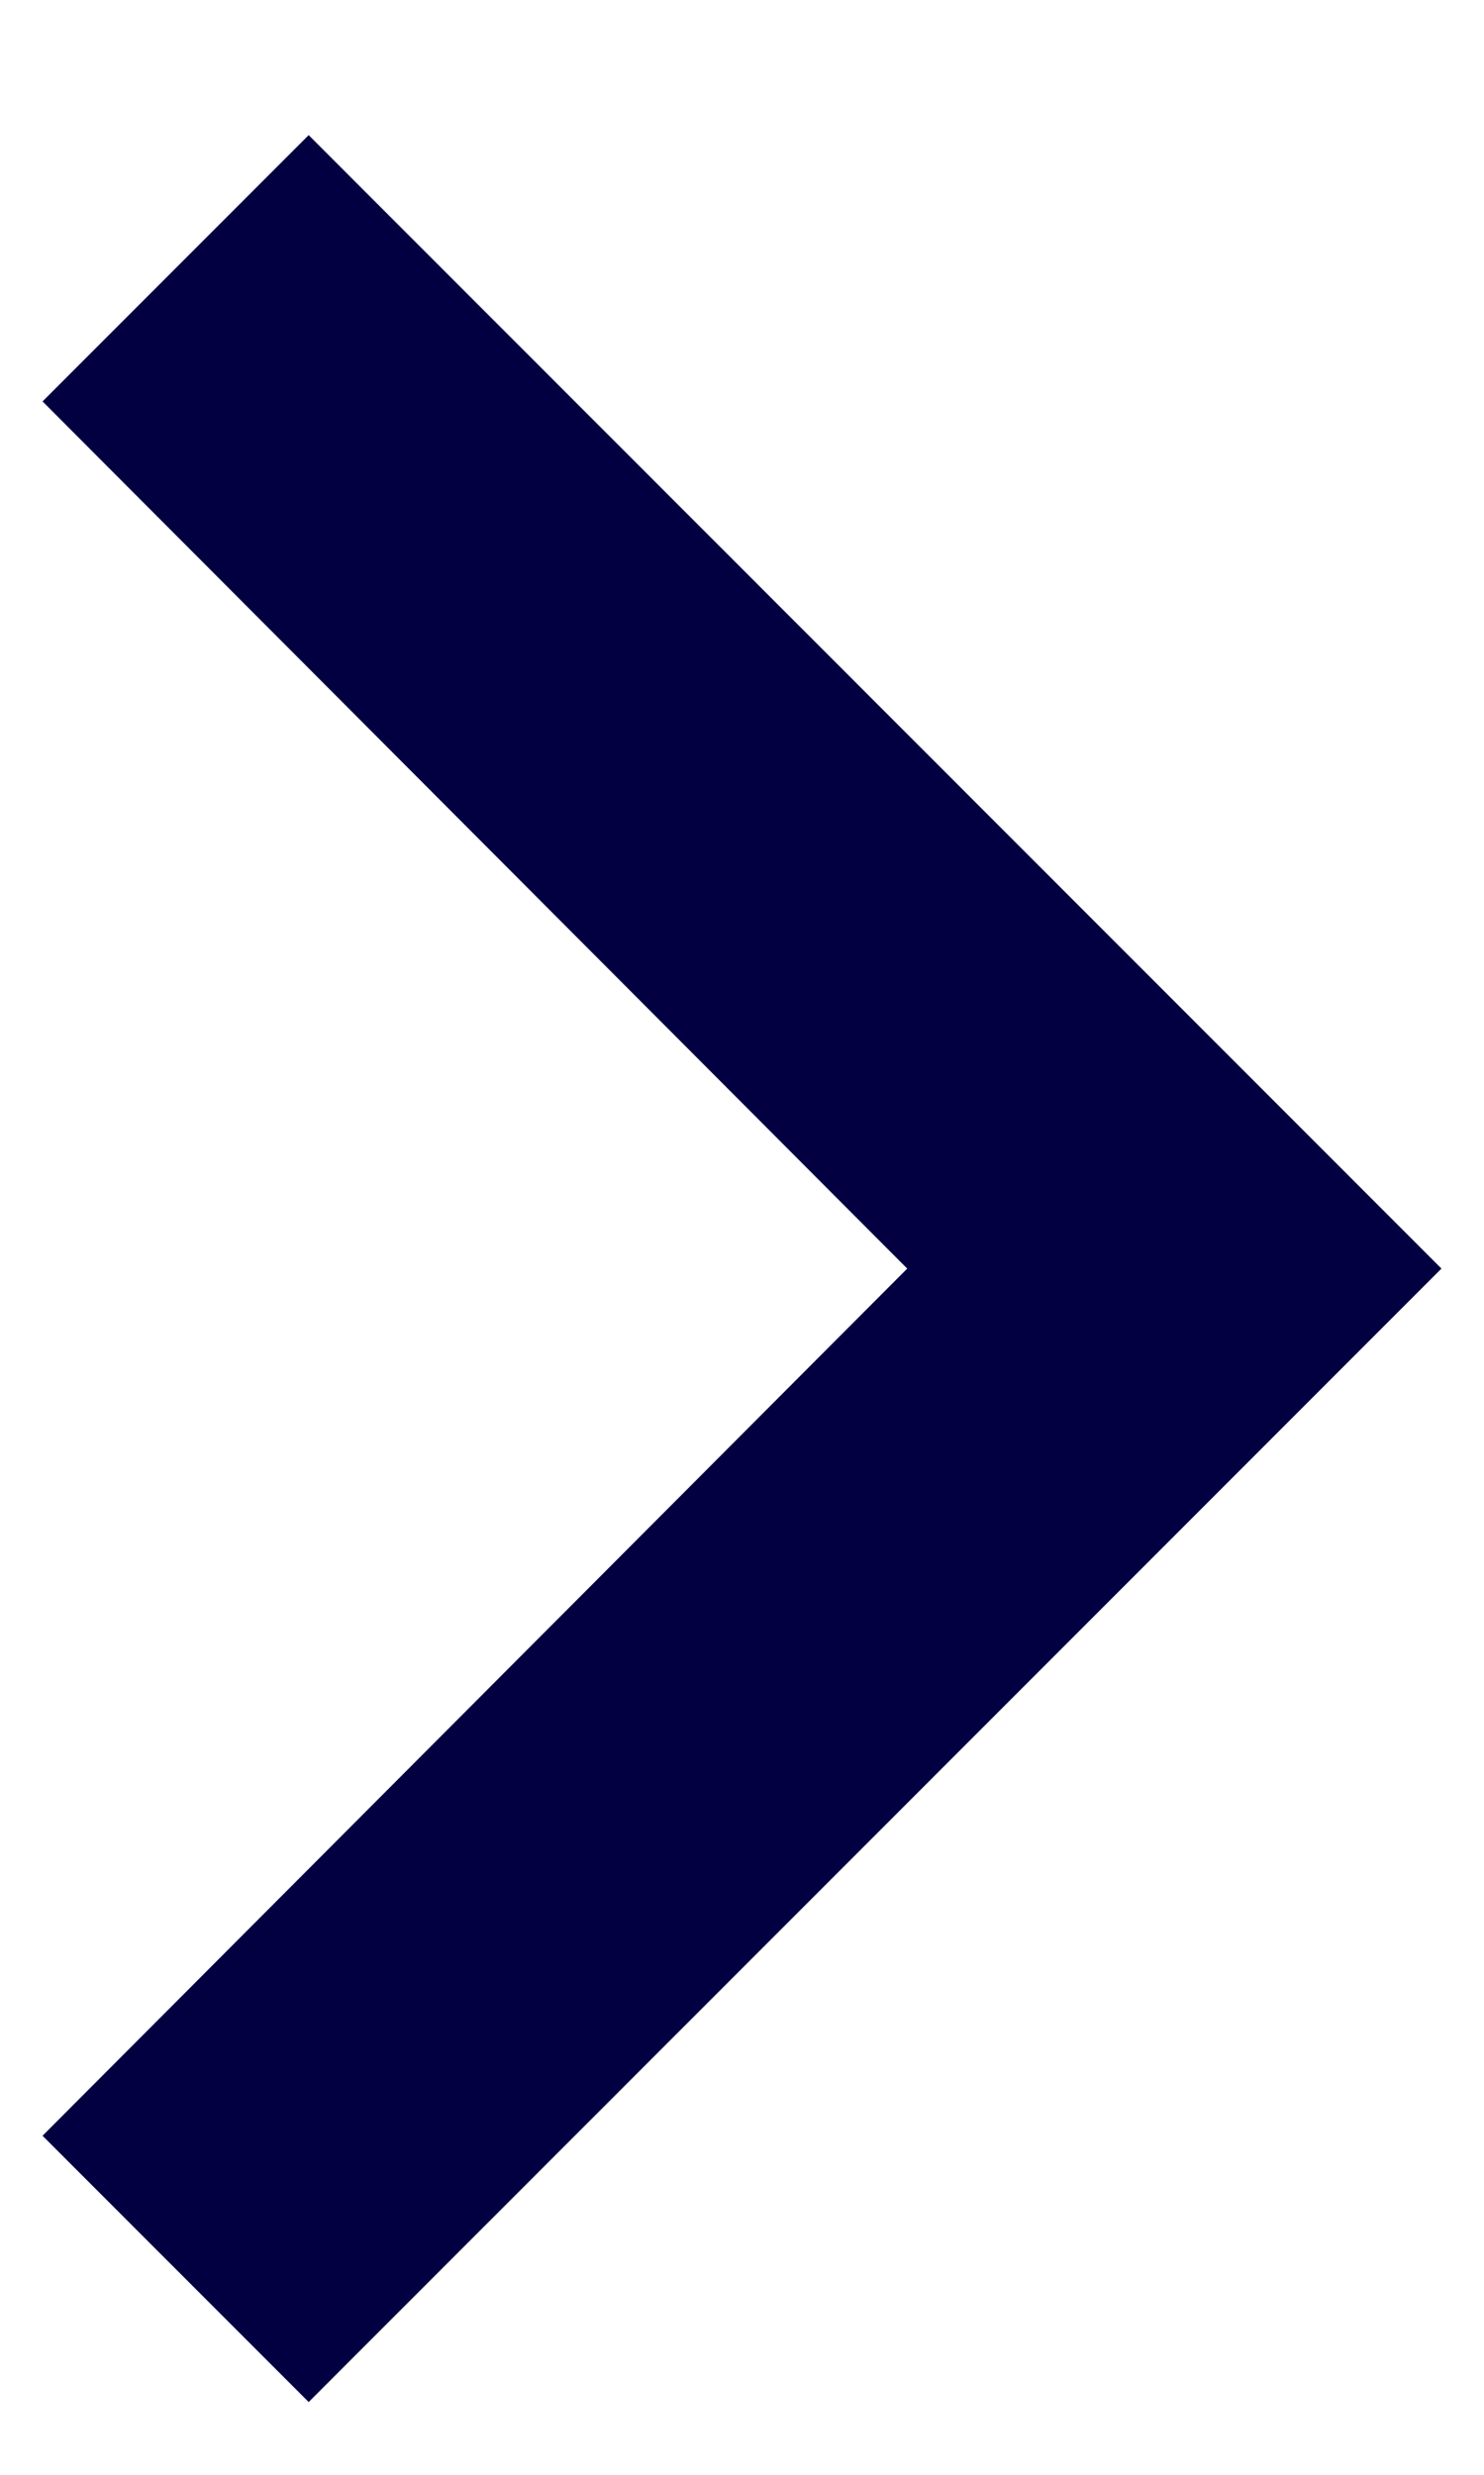 <svg width="6" height="10" viewBox="0 0 6 10" fill="none" xmlns="http://www.w3.org/2000/svg">
<path id="Chevron" d="M0.172 1.622L3.668 5.126L0.172 8.63L1.248 9.706L5.828 5.126L1.248 0.546L0.172 1.622Z" fill="#020041"/>
</svg>
